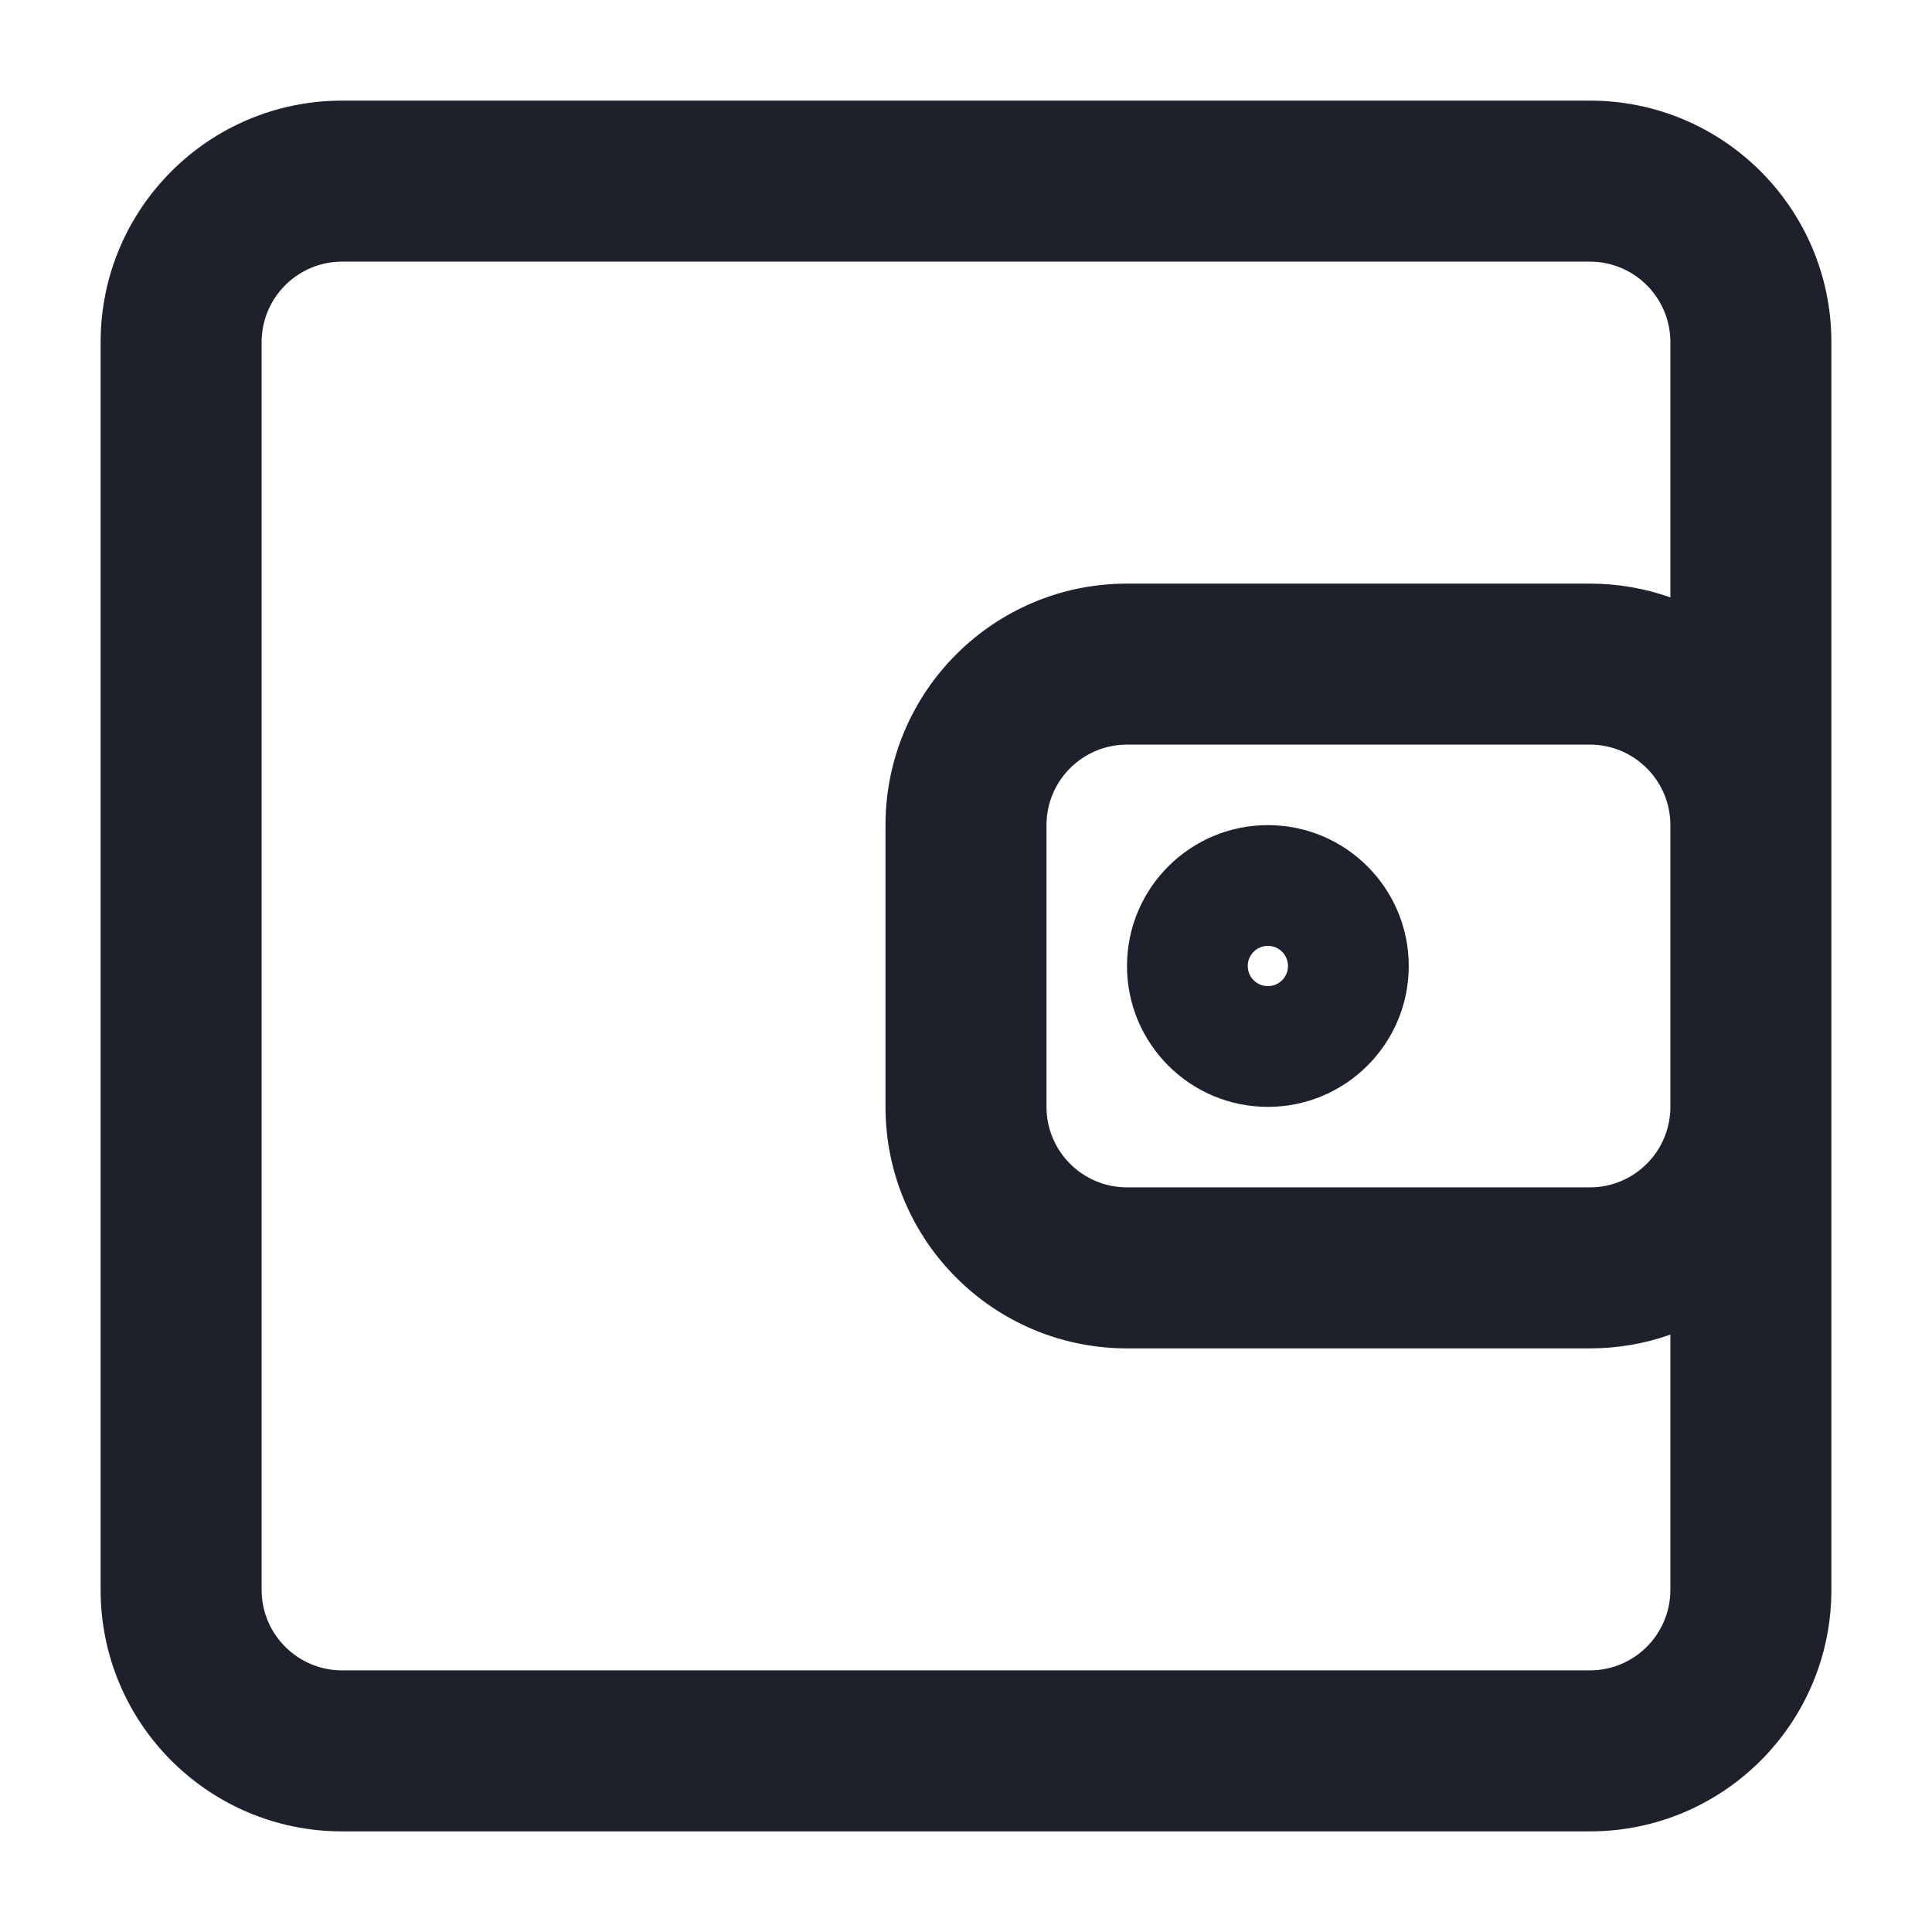 <svg width="24" height="24" viewBox="0 0 24 24" fill="none" xmlns="http://www.w3.org/2000/svg">
<path fill-rule="evenodd" clip-rule="evenodd" d="M4.25 3.25C3.698 3.25 3.25 3.698 3.25 4.25L3.25 19.75C3.25 20.302 3.698 20.75 4.25 20.75L19.75 20.75C20.302 20.75 20.75 20.302 20.75 19.75V16.579C20.437 16.69 20.101 16.75 19.75 16.75L14 16.75C12.343 16.75 11 15.407 11 13.75V10.25C11 8.593 12.343 7.25 14 7.25L19.75 7.25C20.101 7.25 20.437 7.31 20.75 7.421V4.25C20.75 3.698 20.302 3.25 19.75 3.25L4.25 3.25ZM22.75 4.25C22.75 2.593 21.407 1.25 19.75 1.25L4.25 1.25C2.593 1.25 1.25 2.593 1.25 4.25L1.25 19.75C1.25 21.407 2.593 22.75 4.25 22.75L19.75 22.75C21.407 22.75 22.75 21.407 22.75 19.75V4.25ZM20.75 10.25C20.75 9.698 20.302 9.25 19.75 9.25L14 9.25C13.448 9.25 13 9.698 13 10.25V13.75C13 14.302 13.448 14.75 14 14.75L19.75 14.75C20.302 14.75 20.75 14.302 20.75 13.75V10.25ZM15.75 12.25C15.888 12.25 16 12.138 16 12C16 11.862 15.888 11.75 15.75 11.75C15.612 11.75 15.5 11.862 15.5 12C15.5 12.138 15.612 12.25 15.75 12.25ZM14 12C14 11.034 14.784 10.25 15.75 10.25C16.716 10.25 17.5 11.034 17.5 12C17.5 12.966 16.716 13.75 15.75 13.75C14.784 13.75 14 12.966 14 12Z" fill="#1E212C"/>
</svg>
